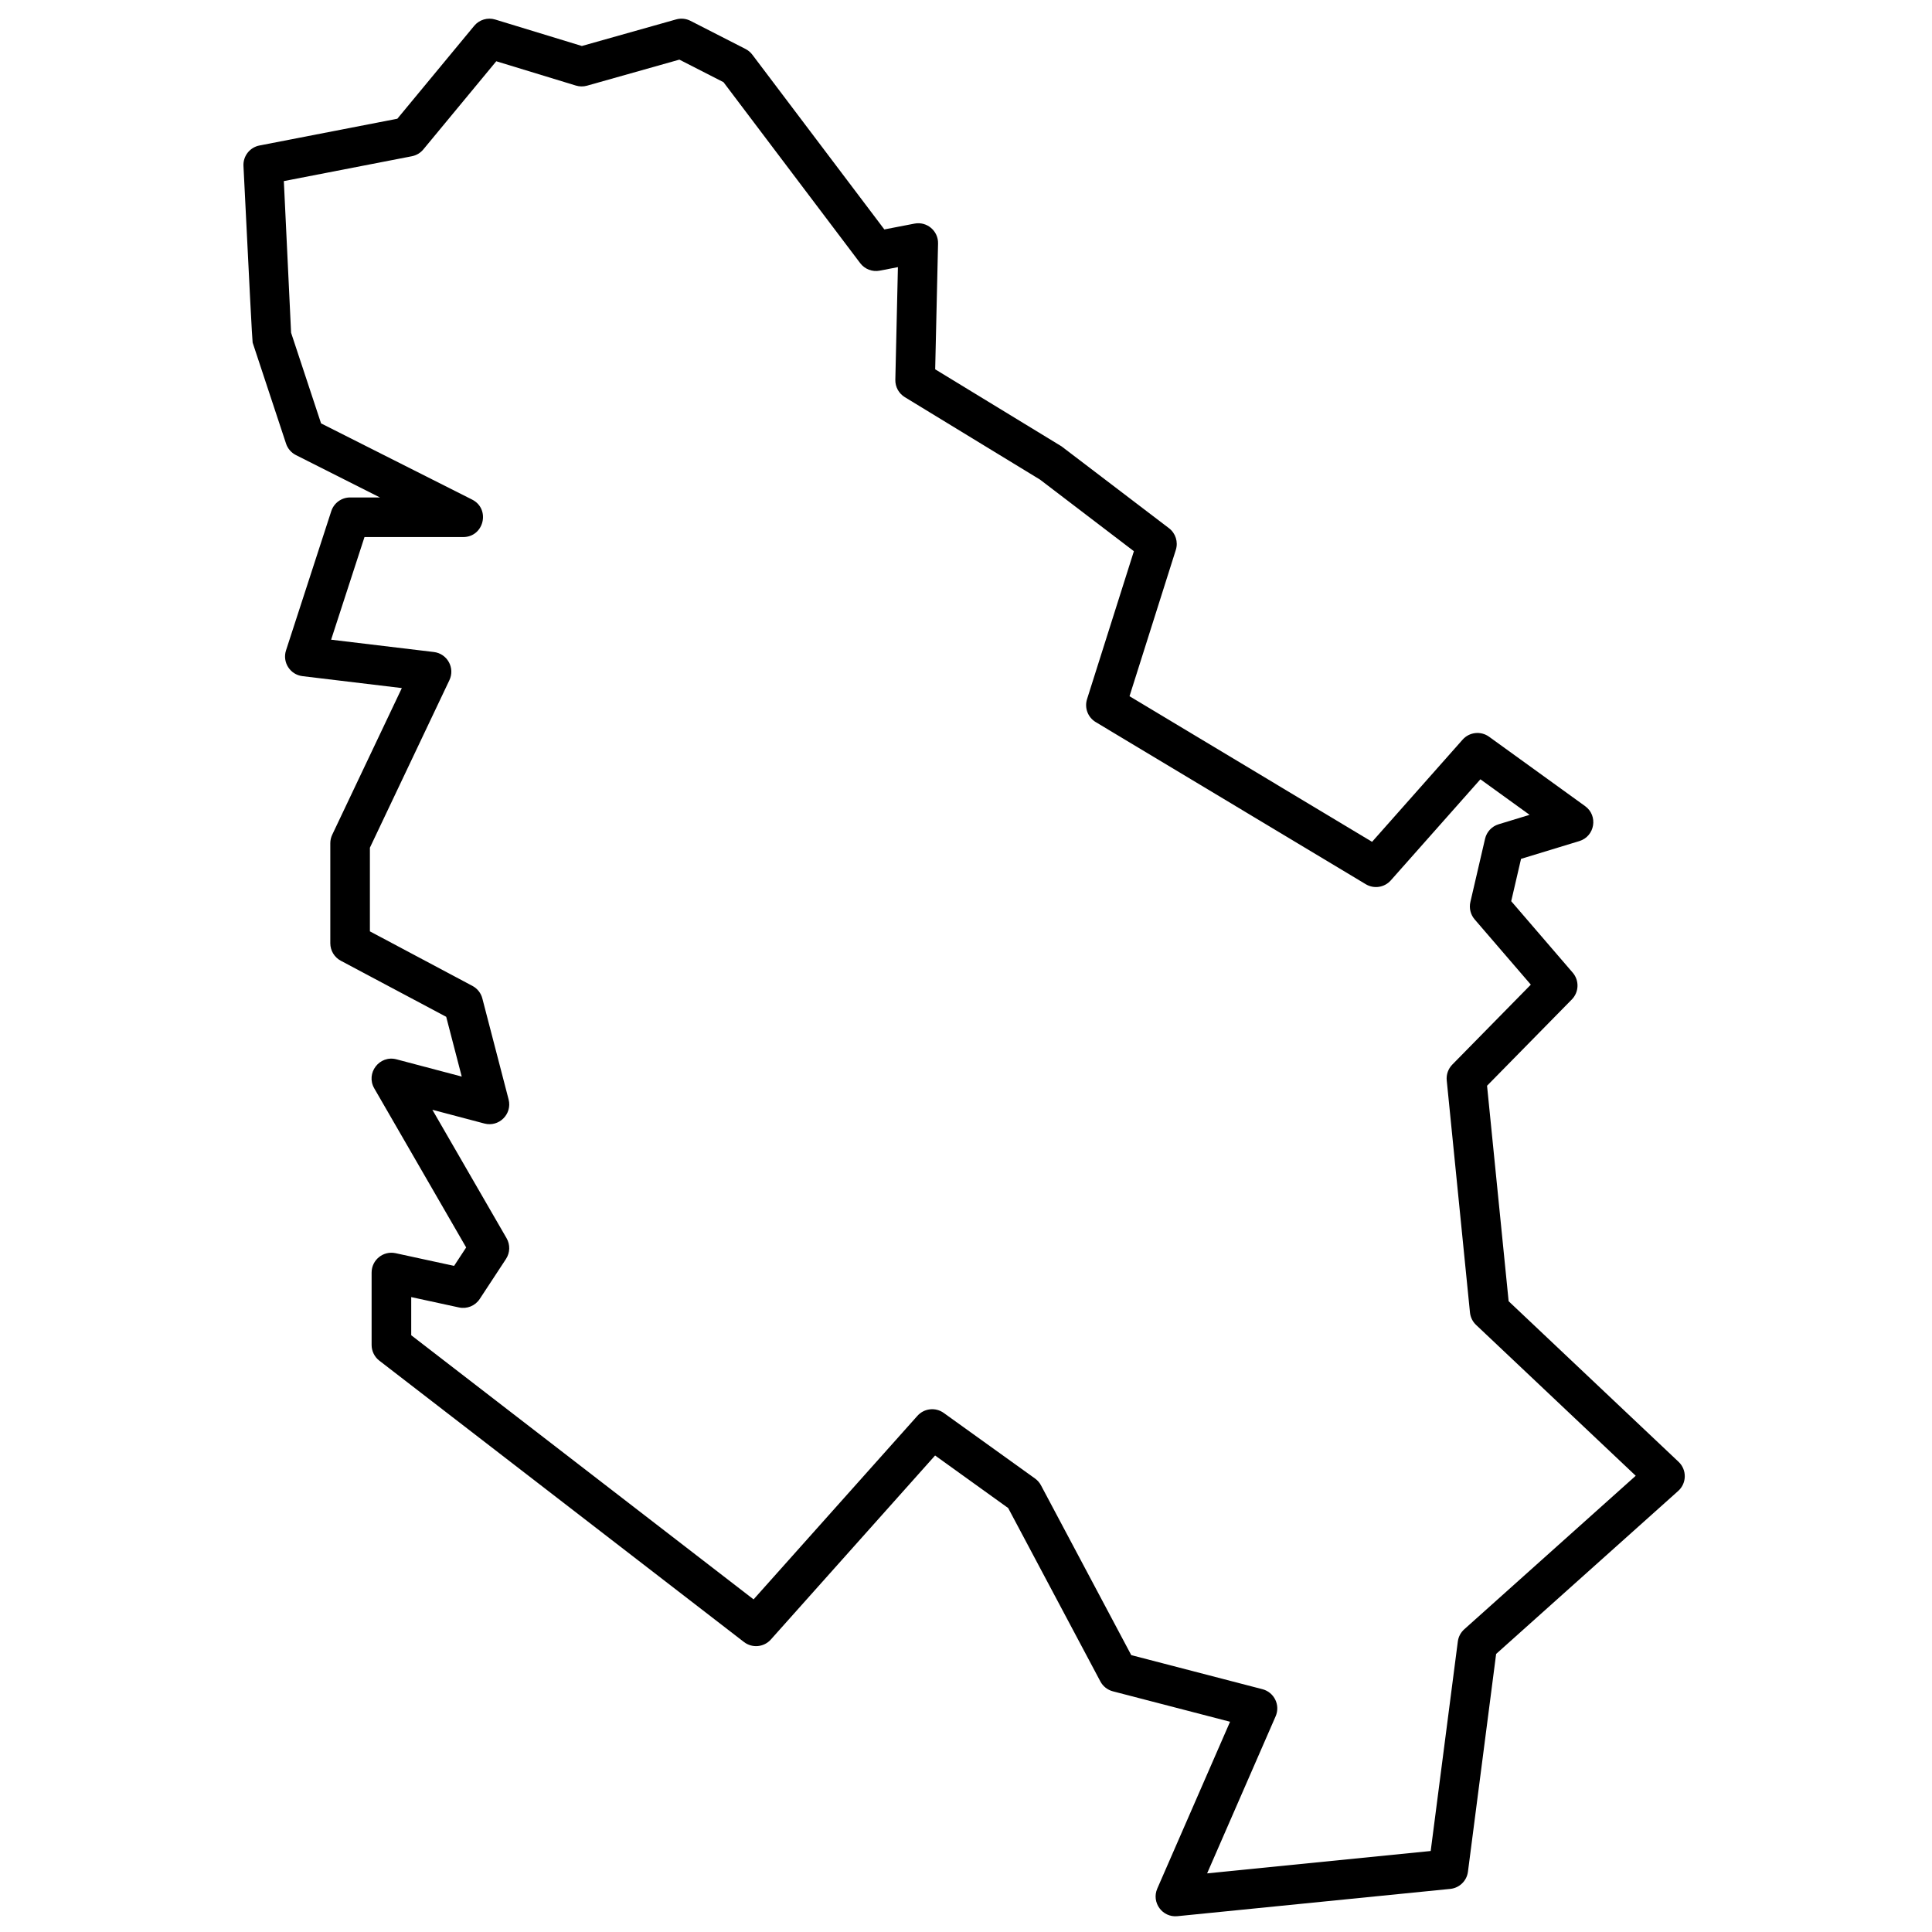 <?xml version="1.0" encoding="UTF-8"?>
<!-- Uploaded to: SVG Repo, www.svgrepo.com, Generator: SVG Repo Mixer Tools -->
<svg width="800px" height="800px" version="1.1" viewBox="144 144 512 512" xmlns="http://www.w3.org/2000/svg">
 <defs>
  <clipPath id="a">
   <path d="m208 148.09h383v503.81h-383z"/>
  </clipPath>
 </defs>
 <g clip-path="url(#a)">
  <path d="m391.81 529.72-43.527 48.77c-1.836 2.055-4.941 2.34-7.121 0.66l-96.637-74.562c-1.289-0.996-2.043-2.531-2.043-4.156v-19.195c0-3.344 3.09-5.836 6.359-5.129l15.496 3.363 3.203-4.883-24.355-42.156c-2.336-4.043 1.375-8.891 5.887-7.699l17.293 4.57-4.117-15.84-27.93-14.855c-1.715-0.914-2.785-2.695-2.785-4.637v-26.508c0-0.777 0.176-1.547 0.508-2.25l18.449-38.867-26.328-3.16c-3.281-0.391-5.387-3.688-4.363-6.832l11.992-36.898c0.703-2.16 2.719-3.625 4.992-3.625h7.906l-22.266-11.23c-1.238-0.625-2.184-1.719-2.617-3.035l-8.855-26.773c-0.098-0.301-0.91-15.91-2.43-46.832-0.125-2.606 1.68-4.906 4.238-5.402l36.539-7.094 20.363-24.613c1.348-1.633 3.551-2.293 5.574-1.676l22.965 7.012 24.977-7.043c1.273-0.359 2.633-0.223 3.812 0.379l14.594 7.461c0.703 0.363 1.32 0.879 1.797 1.512l34.98 46.305 7.996-1.543c3.285-0.633 6.316 1.93 6.238 5.273l-0.762 33.34 33.488 20.418 28.465 21.684c1.762 1.344 2.488 3.644 1.82 5.758l-12.273 38.77 64.281 38.59 23.996-27.082c1.789-2.016 4.816-2.352 7.004-0.773l25.453 18.391c3.519 2.539 2.609 8.008-1.543 9.273l-15.43 4.703-2.606 11.219 16.297 18.938c1.781 2.07 1.68 5.156-0.23 7.102l-22.469 22.871 5.719 57.102 45.035 42.559c2.234 2.109 2.184 5.676-0.102 7.723l-48.246 43.191-7.469 57.715c-0.312 2.422-2.254 4.305-4.684 4.551l-72.309 7.231c-3.992 0.398-6.938-3.644-5.336-7.32l19.285-44.207-31.055-8.066c-1.422-0.371-2.625-1.32-3.312-2.617l-24.434-45.953zm-4.688-10.508c1.789-2.004 4.797-2.336 6.977-0.77l24.203 17.383c0.656 0.473 1.191 1.086 1.57 1.801l23.926 45 34.77 9.031c3.121 0.812 4.781 4.223 3.488 7.18l-18.156 41.625 59.25-5.926 7.188-55.516c0.16-1.25 0.766-2.398 1.703-3.238l45.445-40.688-42.312-39.98c-0.918-0.867-1.492-2.039-1.617-3.293l-6.156-61.492c-0.156-1.551 0.387-3.09 1.477-4.203l20.809-21.184-14.887-17.293c-1.09-1.27-1.512-2.981-1.133-4.609l3.891-16.762c0.422-1.828 1.789-3.289 3.582-3.836l8.215-2.504-13.035-9.418-23.742 26.789c-1.676 1.891-4.461 2.32-6.629 1.02l-71.57-42.969c-2.082-1.25-3.035-3.766-2.301-6.082l12.414-39.203-24.867-18.969-35.836-21.855c-1.598-0.973-2.559-2.727-2.516-4.598l0.684-29.859-4.812 0.93c-1.969 0.383-3.977-0.391-5.184-1.988l-36.227-47.957-11.688-5.977-24.477 6.906c-0.969 0.273-1.996 0.262-2.957-0.035l-21.094-6.438-19.328 23.363c-0.773 0.938-1.852 1.574-3.043 1.809l-33.926 6.586 1.922 40.184 7.945 24.027 40.023 20.188c4.934 2.488 3.164 9.934-2.363 9.934h-26.152l-8.844 27.199 27.23 3.266c3.562 0.43 5.656 4.223 4.117 7.461l-21.07 44.395v22.172l27.184 14.461c1.297 0.691 2.246 1.891 2.613 3.312l6.957 26.758c1.012 3.887-2.539 7.422-6.418 6.394l-13.781-3.641 19.664 34.035c0.992 1.719 0.934 3.848-0.156 5.508l-6.957 10.594c-1.191 1.816-3.379 2.711-5.5 2.25l-12.656-2.746v10.109l90.727 70z" fill-rule="evenodd"/>
 </g>
</svg>